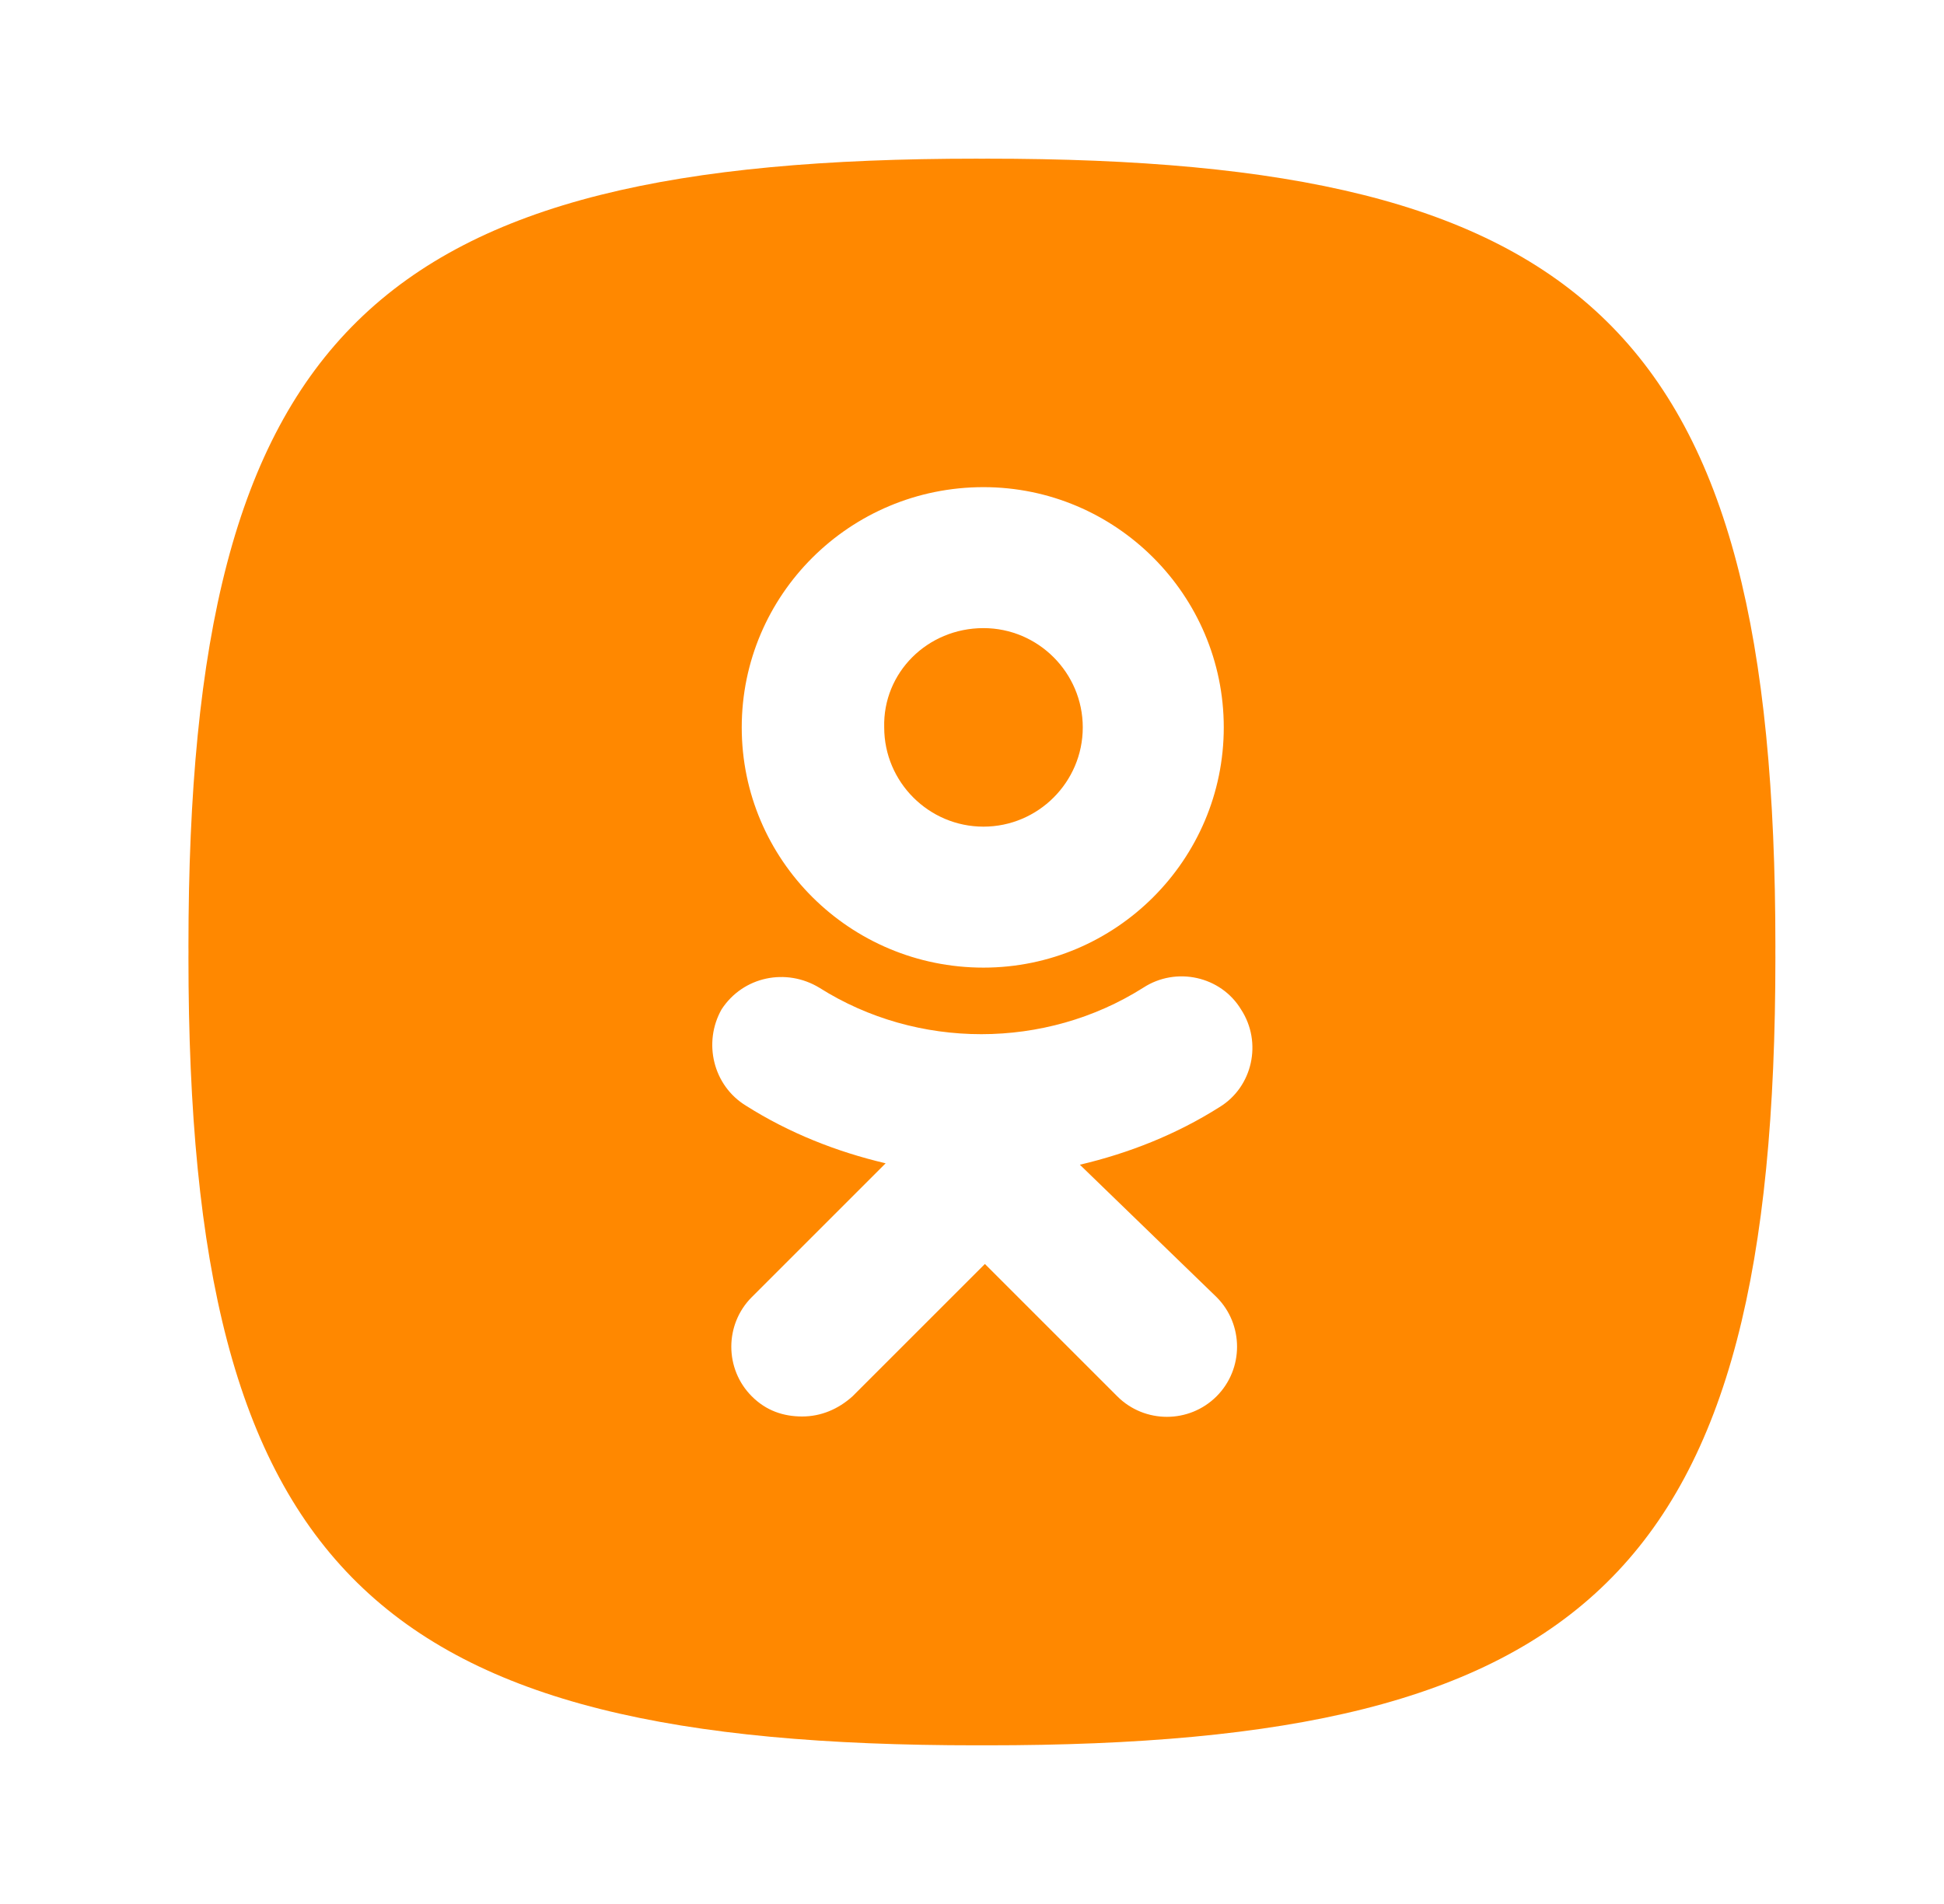 <svg width="49" height="48" viewBox="0 0 49 48" fill="none" xmlns="http://www.w3.org/2000/svg">
<path fill-rule="evenodd" clip-rule="evenodd" d="M44.749 24C44.75 23.954 44.75 23.907 44.75 23.861C44.75 8.306 40.025 4 24.877 4C24.834 4 24.792 4 24.75 4.001C24.708 4 24.666 4 24.623 4C9.475 4 4.75 8.306 4.75 23.861C4.75 23.907 4.75 23.954 4.751 24C4.75 24.046 4.75 24.093 4.75 24.139C4.75 39.694 9.475 44 24.623 44C24.666 44 24.708 44 24.75 43.999C24.792 44 24.834 44 24.877 44C40.025 44 44.75 39.694 44.75 24.139C44.75 24.093 44.75 24.046 44.749 24ZM24.789 24.394C28.126 24.394 30.846 21.674 30.846 18.338C30.846 15.001 28.126 12.281 24.789 12.281C21.416 12.281 18.696 15.001 18.696 18.338C18.696 21.674 21.416 24.394 24.789 24.394ZM24.789 15.835C26.167 15.835 27.292 16.96 27.292 18.338C27.292 19.716 26.167 20.84 24.789 20.84C23.411 20.84 22.287 19.716 22.287 18.338C22.25 16.96 23.375 15.835 24.789 15.835ZM30.736 27.912C29.648 28.601 28.452 29.073 27.219 29.363L30.664 32.7C31.353 33.389 31.353 34.513 30.664 35.202C29.975 35.891 28.851 35.891 28.162 35.202L24.825 31.865L21.488 35.202C21.126 35.528 20.691 35.71 20.219 35.71C19.748 35.71 19.312 35.565 18.95 35.202C18.261 34.513 18.261 33.389 18.95 32.7L22.323 29.327C21.09 29.037 19.893 28.565 18.805 27.876C17.971 27.368 17.717 26.28 18.188 25.446C18.732 24.612 19.82 24.395 20.654 24.902C23.12 26.462 26.348 26.462 28.814 24.902C29.648 24.358 30.773 24.612 31.28 25.446C31.825 26.28 31.571 27.405 30.736 27.912Z" fill="#FF8800"/>
</svg>

